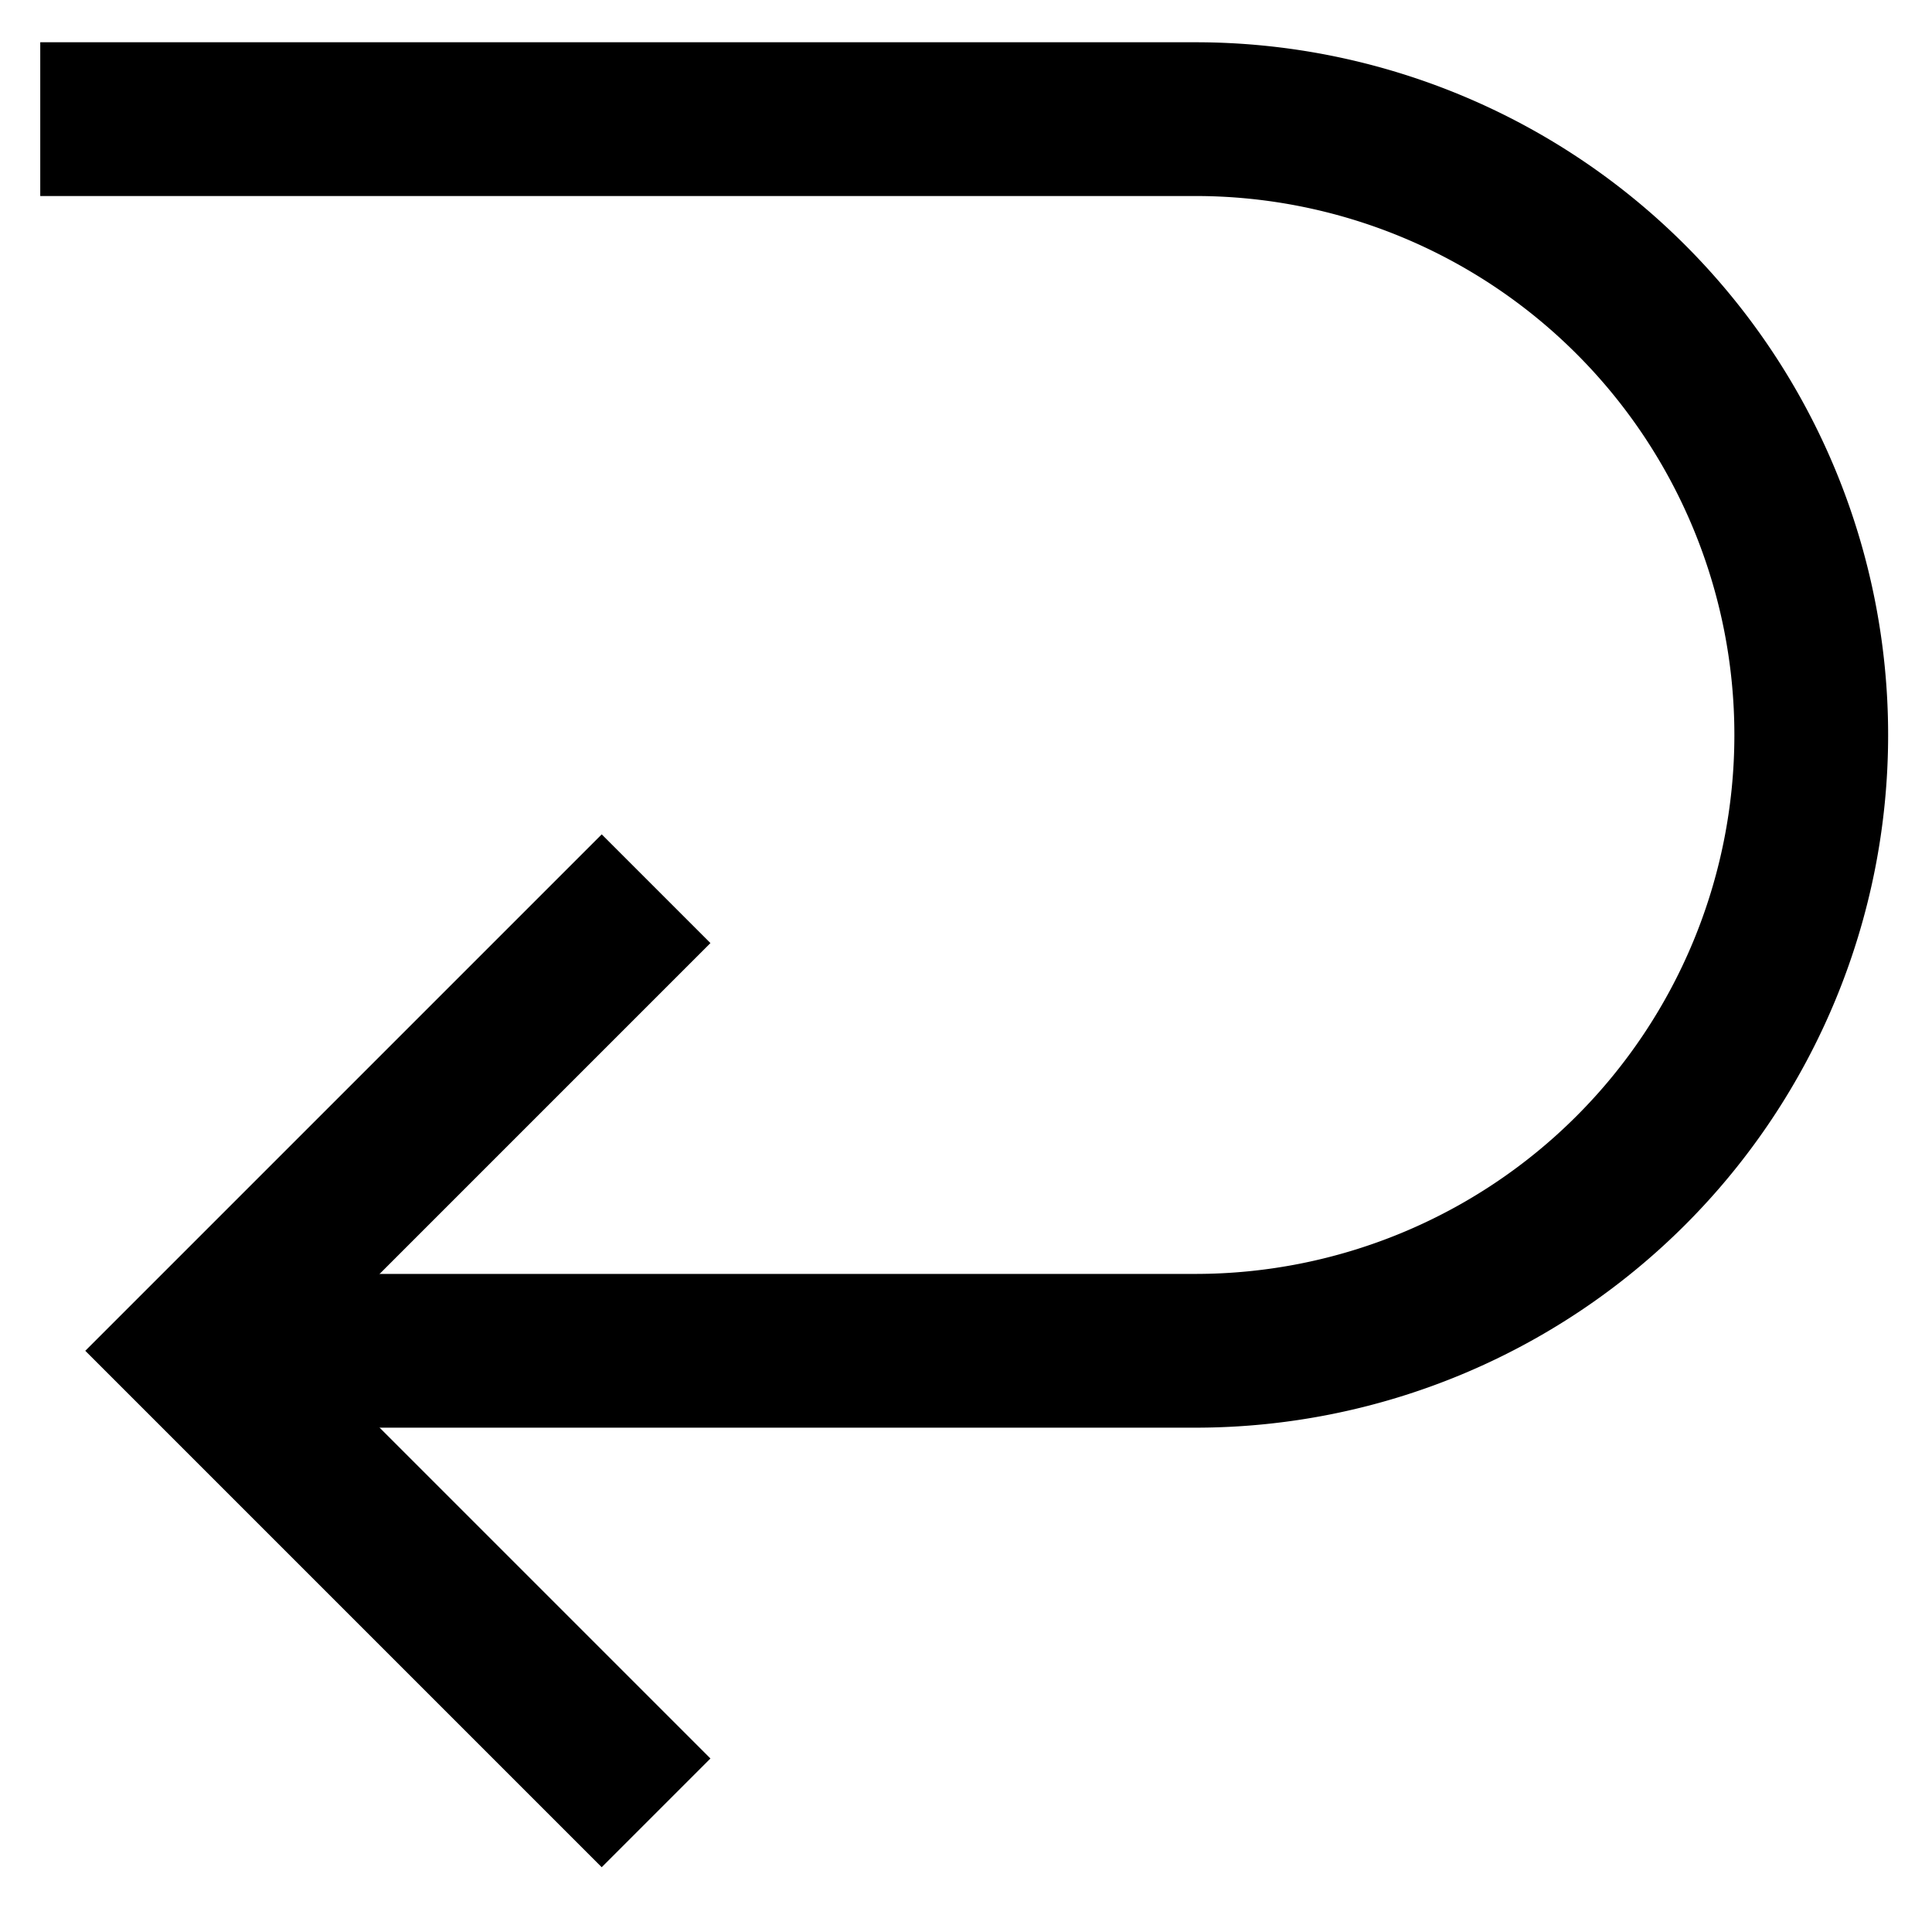 <svg id="Layer_1" data-name="Layer 1" xmlns="http://www.w3.org/2000/svg" viewBox="0 0 24 24"><defs><style>.cls-1{fill:none;stroke:#000;stroke-miterlimit:10;stroke-width:1.91px;}</style></defs><path class="cls-1" d="M2.41,16.78H14.85A7.65,7.65,0,0,0,22.5,9.13h0a7.65,7.65,0,0,0-7.65-7.65H.5"/><polyline class="cls-1" points="8.15 22.52 2.41 16.78 8.15 11.04"/></svg>